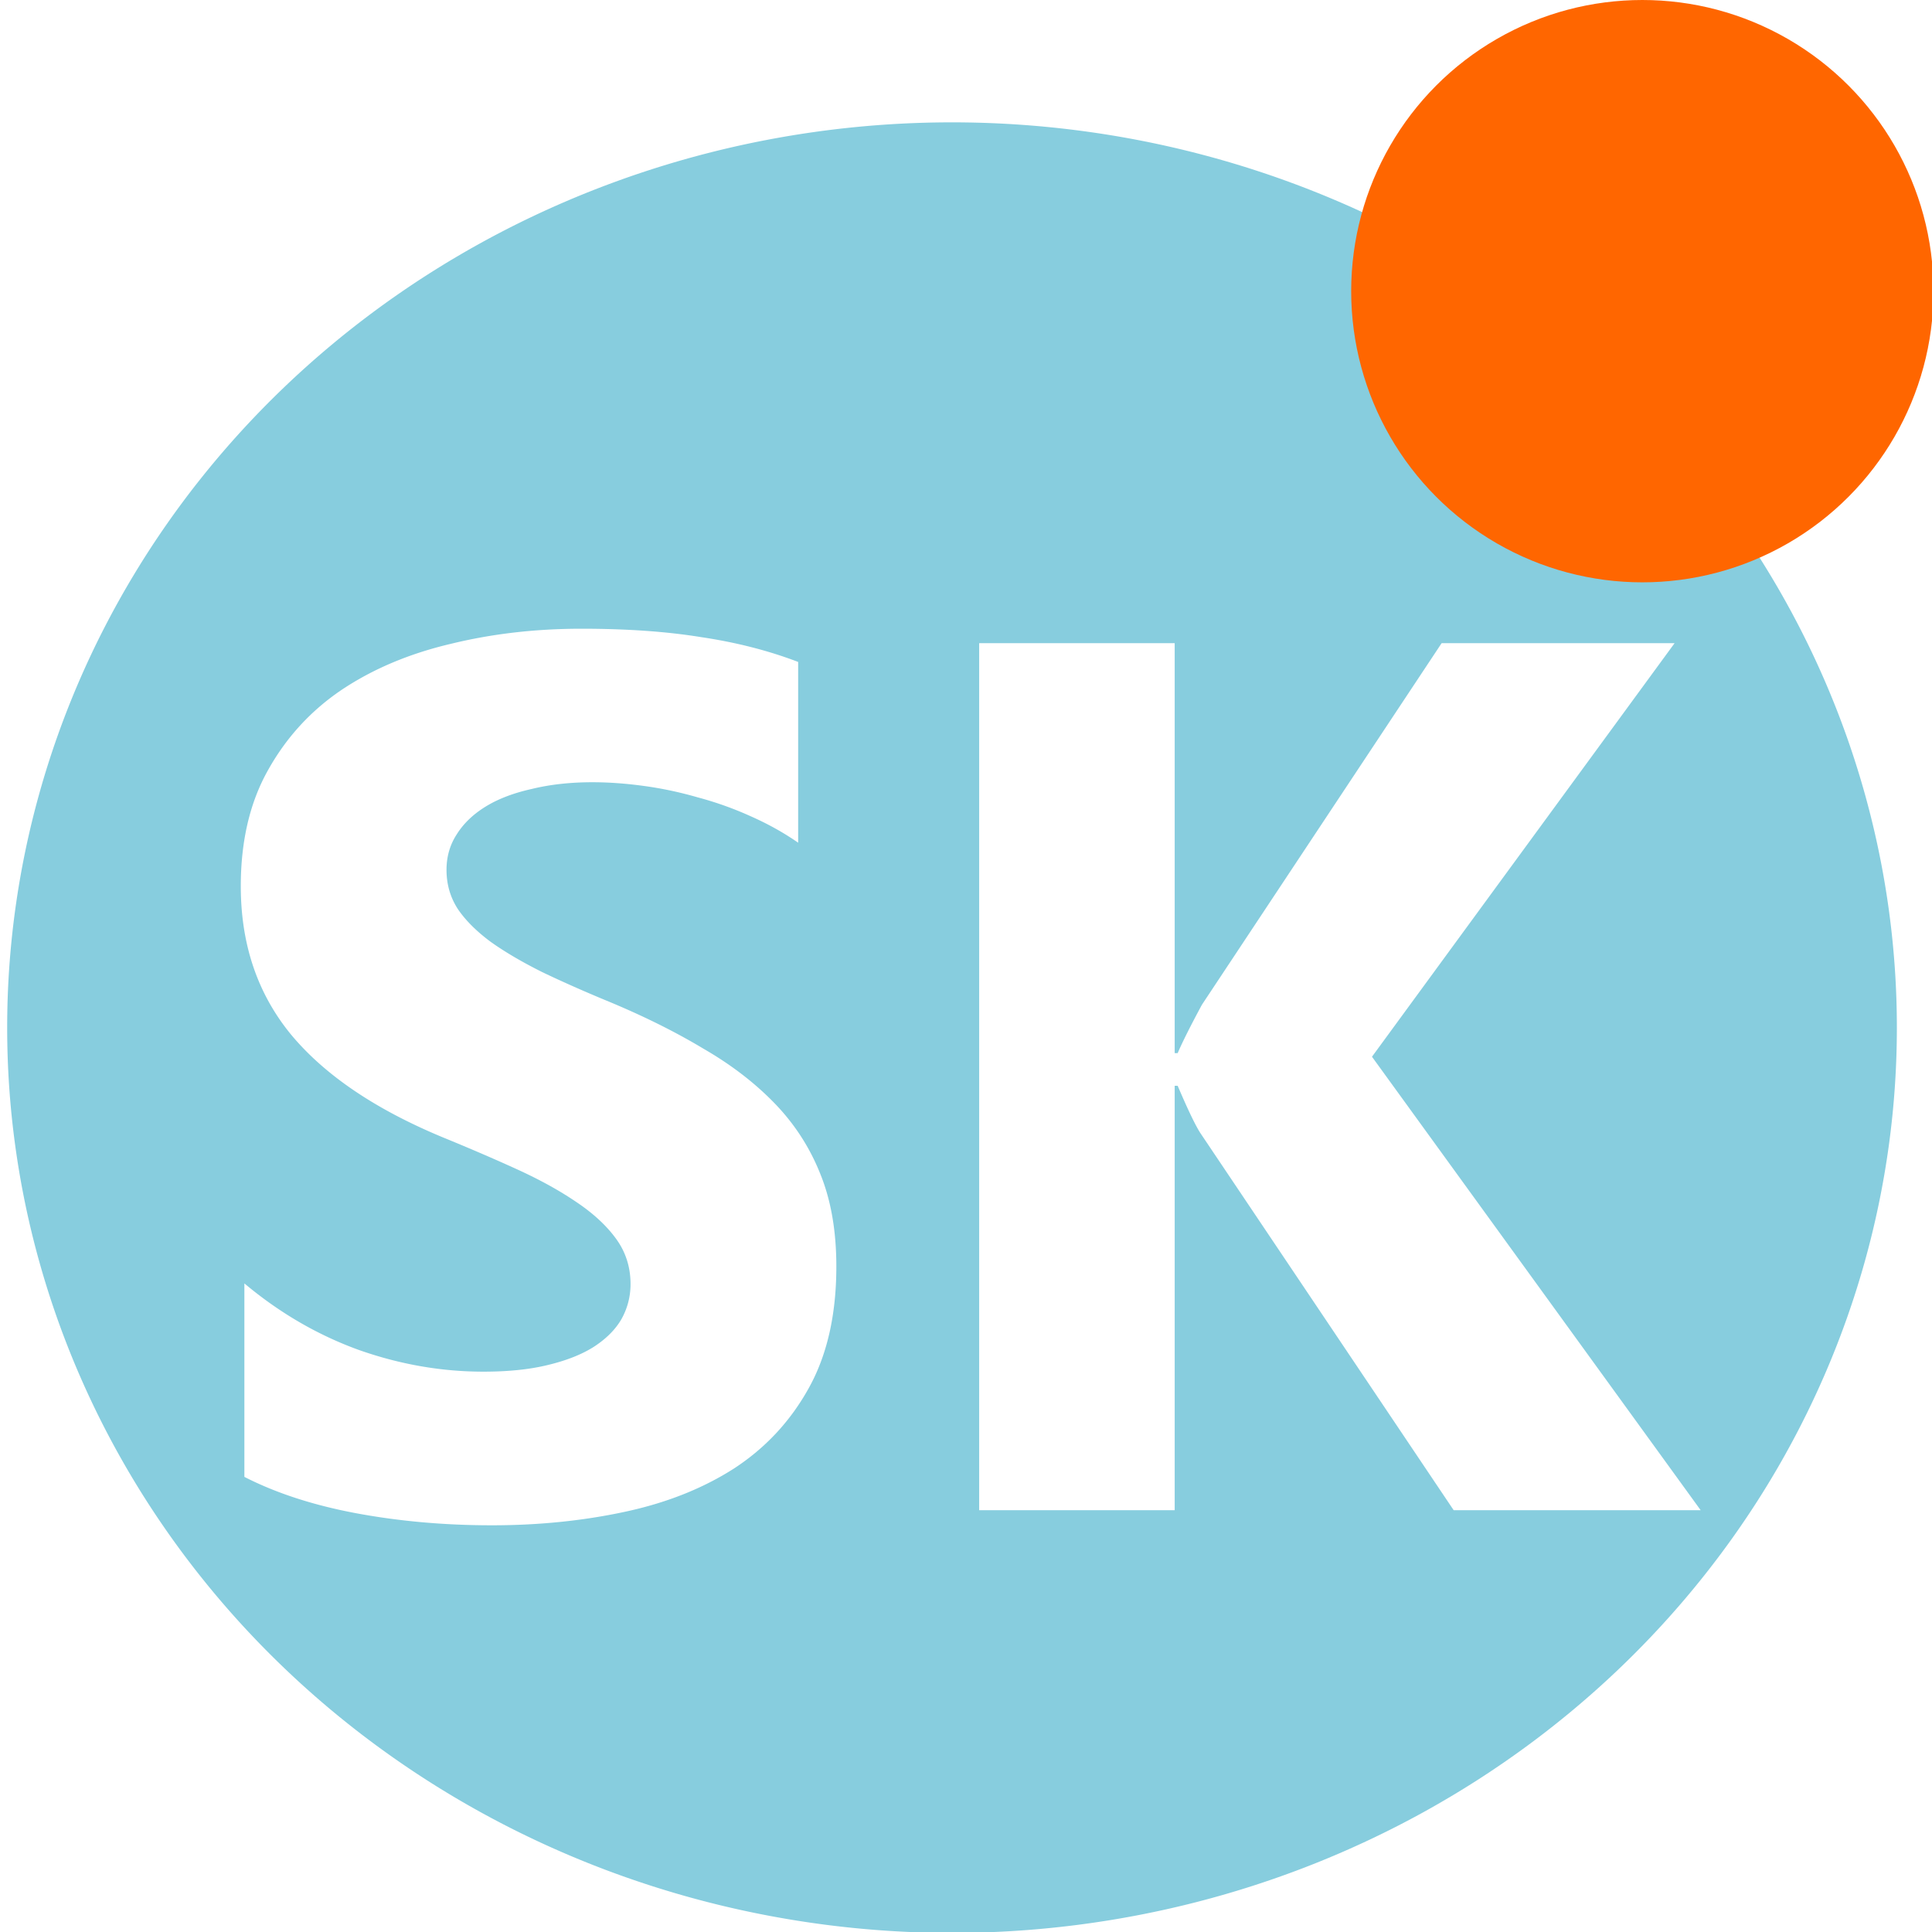<?xml version="1.0" encoding="UTF-8" standalone="no"?>
<svg
   xmlns:dc="http://purl.org/dc/elements/1.1/"
   xmlns:cc="http://creativecommons.org/ns#"
   xmlns:rdf="http://www.w3.org/1999/02/22-rdf-syntax-ns#"
   xmlns:svg="http://www.w3.org/2000/svg"
   xmlns="http://www.w3.org/2000/svg"
   xmlns:sodipodi="http://sodipodi.sourceforge.net/DTD/sodipodi-0.dtd"
   xmlns:inkscape="http://www.inkscape.org/namespaces/inkscape"
   sodipodi:docname="favicon.svg"
   inkscape:version="1.0rc1 (09960d6f05, 2020-04-09)"
   id="svg32"
   version="1.1"
   viewBox="0 0 12.7 12.7"
   height="48"
   width="48">
  <defs
     id="defs26" />
  <sodipodi:namedview
     inkscape:window-maximized="1"
     inkscape:window-y="-8"
     inkscape:window-x="-8"
     inkscape:window-height="1577"
     inkscape:window-width="2560"
     units="px"
     showgrid="false"
     inkscape:document-rotation="0"
     inkscape:current-layer="layer1"
     inkscape:document-units="px"
     inkscape:cy="15.888689"
     inkscape:cx="25.703057"
     inkscape:zoom="11.2"
     inkscape:pageshadow="2"
     inkscape:pageopacity="0.0"
     borderopacity="1.0"
     bordercolor="#666666"
     pagecolor="#ffffff"
     id="base" />
  <g
     id="layer1"
     inkscape:groupmode="layer"
     inkscape:label="Layer 1">
    <path
       transform="scale(0.265)"
       d="M 23.615 3.035 A 23.438 22.455 0 0 0 0.178 25.49 A 23.438 22.455 0 0 0 23.615 47.947 A 23.438 22.455 0 0 0 47.053 25.49 A 23.438 22.455 0 0 0 23.615 3.035 z M 14.424 15.596 C 15.545 15.596 16.536 15.665 17.396 15.805 C 18.267 15.935 19.068 16.14 19.799 16.42 L 19.799 20.904 C 19.439 20.654 19.044 20.434 18.613 20.244 C 18.193 20.054 17.757 19.899 17.307 19.779 C 16.856 19.649 16.407 19.554 15.957 19.494 C 15.517 19.434 15.096 19.404 14.695 19.404 C 14.145 19.404 13.644 19.46 13.193 19.57 C 12.743 19.67 12.363 19.814 12.053 20.004 C 11.742 20.194 11.502 20.423 11.332 20.693 C 11.162 20.953 11.076 21.248 11.076 21.578 C 11.076 21.938 11.171 22.265 11.361 22.555 C 11.552 22.835 11.822 23.103 12.172 23.363 C 12.522 23.613 12.949 23.863 13.449 24.113 C 13.95 24.353 14.514 24.603 15.145 24.863 C 16.005 25.223 16.776 25.608 17.457 26.018 C 18.148 26.417 18.738 26.873 19.229 27.383 C 19.719 27.893 20.095 28.477 20.355 29.137 C 20.616 29.787 20.746 30.546 20.746 31.416 C 20.746 32.616 20.515 33.625 20.055 34.445 C 19.604 35.255 18.99 35.916 18.209 36.426 C 17.428 36.926 16.518 37.286 15.477 37.506 C 14.446 37.726 13.354 37.836 12.203 37.836 C 11.022 37.836 9.895 37.735 8.824 37.535 C 7.763 37.335 6.843 37.035 6.062 36.635 L 6.062 31.836 C 6.933 32.566 7.879 33.116 8.9 33.486 C 9.921 33.846 10.951 34.025 11.992 34.025 C 12.603 34.025 13.134 33.971 13.584 33.861 C 14.044 33.751 14.424 33.602 14.725 33.412 C 15.035 33.212 15.266 32.981 15.416 32.721 C 15.566 32.451 15.641 32.161 15.641 31.852 C 15.641 31.432 15.521 31.056 15.281 30.727 C 15.041 30.397 14.709 30.092 14.289 29.812 C 13.879 29.533 13.389 29.262 12.818 29.002 C 12.248 28.742 11.631 28.477 10.971 28.207 C 9.289 27.507 8.034 26.652 7.203 25.643 C 6.382 24.633 5.973 23.414 5.973 21.984 C 5.973 20.865 6.198 19.905 6.648 19.105 C 7.099 18.296 7.708 17.629 8.479 17.109 C 9.259 16.589 10.161 16.211 11.182 15.971 C 12.203 15.721 13.283 15.596 14.424 15.596 z M 24.289 15.955 L 29.139 15.955 L 29.139 26.123 L 29.213 26.123 C 29.333 25.843 29.534 25.444 29.814 24.924 L 35.76 15.955 L 41.539 15.955 L 34.033 26.213 L 42.186 37.461 L 36.059 37.461 L 29.783 28.117 C 29.663 27.937 29.473 27.543 29.213 26.934 L 29.139 26.934 L 29.139 37.461 L 24.289 37.461 L 24.289 15.955 z "
       style="fill:#87cdde;stroke:none;stroke-width:1"
       id="path34" />
    <circle
       r="1.914"
       cy="1.914"
       cx="10.796"
       id="path36"
       style="fill:#ff6600;stroke:none;stroke-width:0.265" />
  </g>
</svg>
